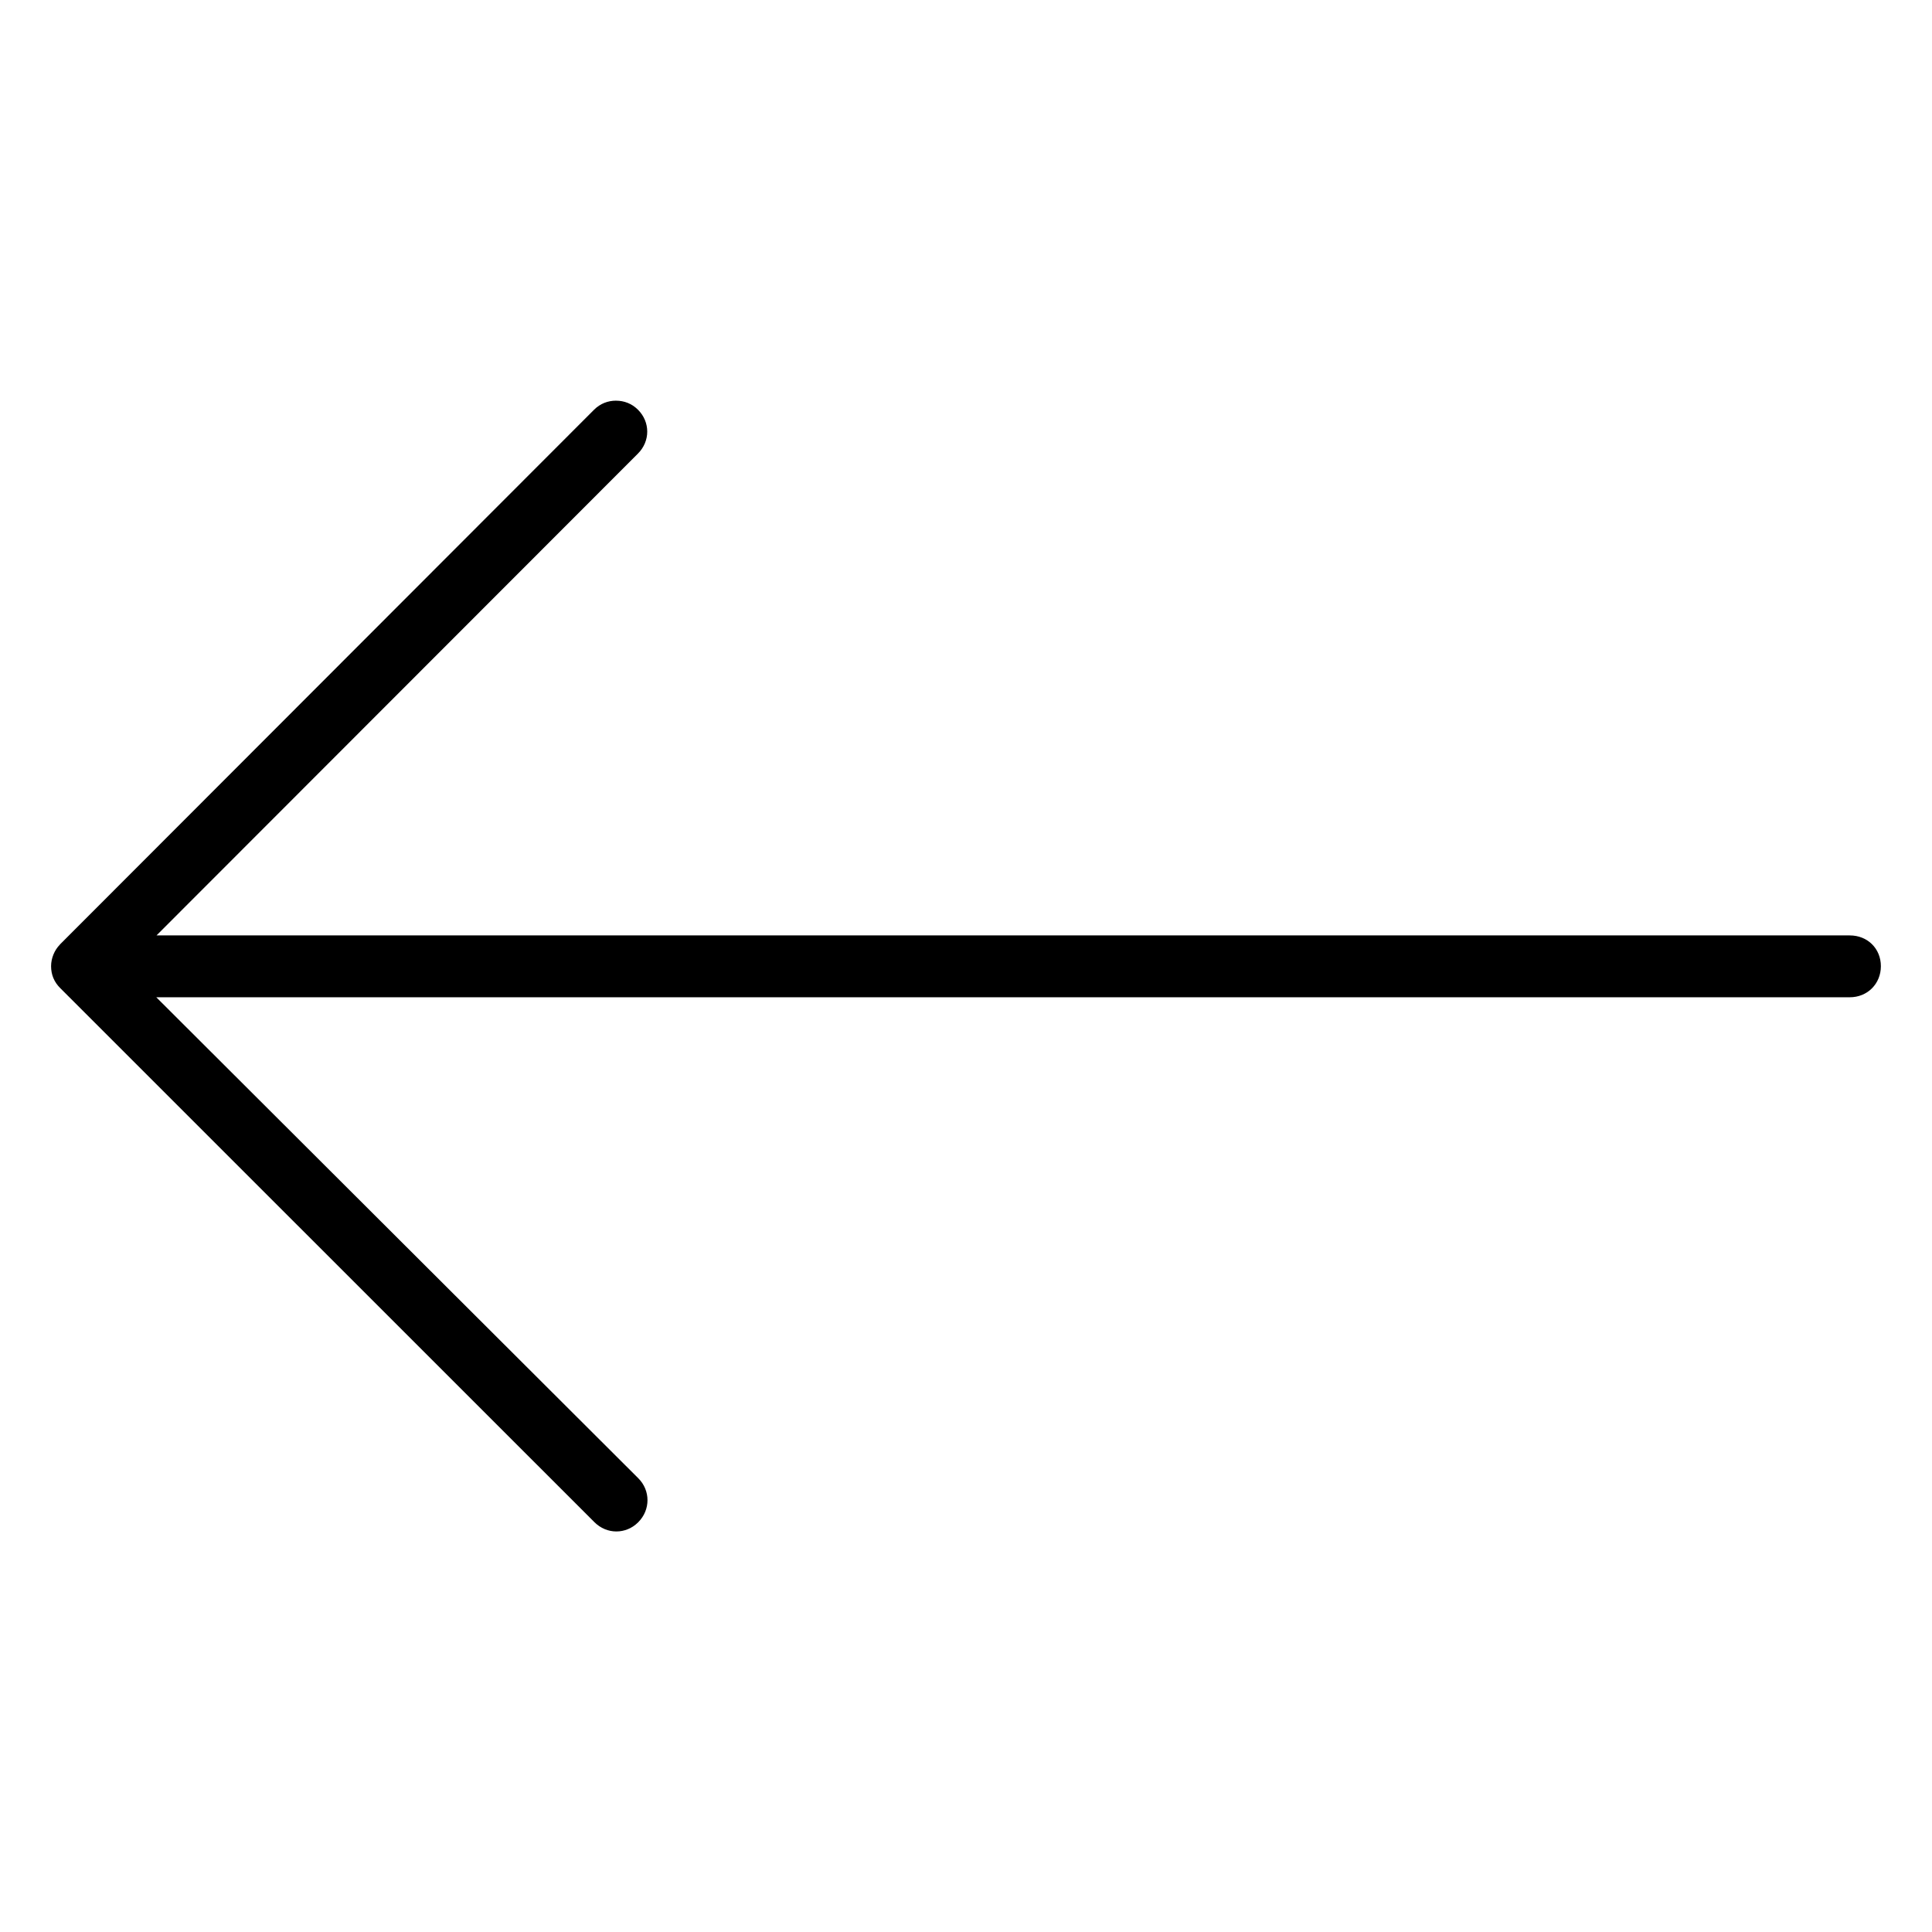 <?xml version="1.0" encoding="UTF-8"?>
<!-- Uploaded to: ICON Repo, www.iconrepo.com, Generator: ICON Repo Mixer Tools -->
<svg fill="#000000" width="800px" height="800px" version="1.1" viewBox="144 144 512 512" xmlns="http://www.w3.org/2000/svg">
 <path d="m307.25 250.18c-2.125 0-4.188 0.77-5.809 2.394l-141.54 141.7c-0.016 0.016-0.016 0.047-0.031 0.062-1.449 1.465-2.332 3.621-2.332 5.715 0 2.266 0.82 4.188 2.363 5.746l141.63 141.6c3.273 3.273 8.359 3.273 11.617 0 3.258-3.273 3.258-8.406 0-11.652l-127.73-127.46h448.8c4.676 0 8.234-3.574 8.234-8.234 0-4.66-3.527-8.156-8.234-8.156h-448.74l127.59-127.7c3.273-3.273 3.273-8.359 0-11.617-1.652-1.637-3.684-2.394-5.809-2.394z"/>
</svg>